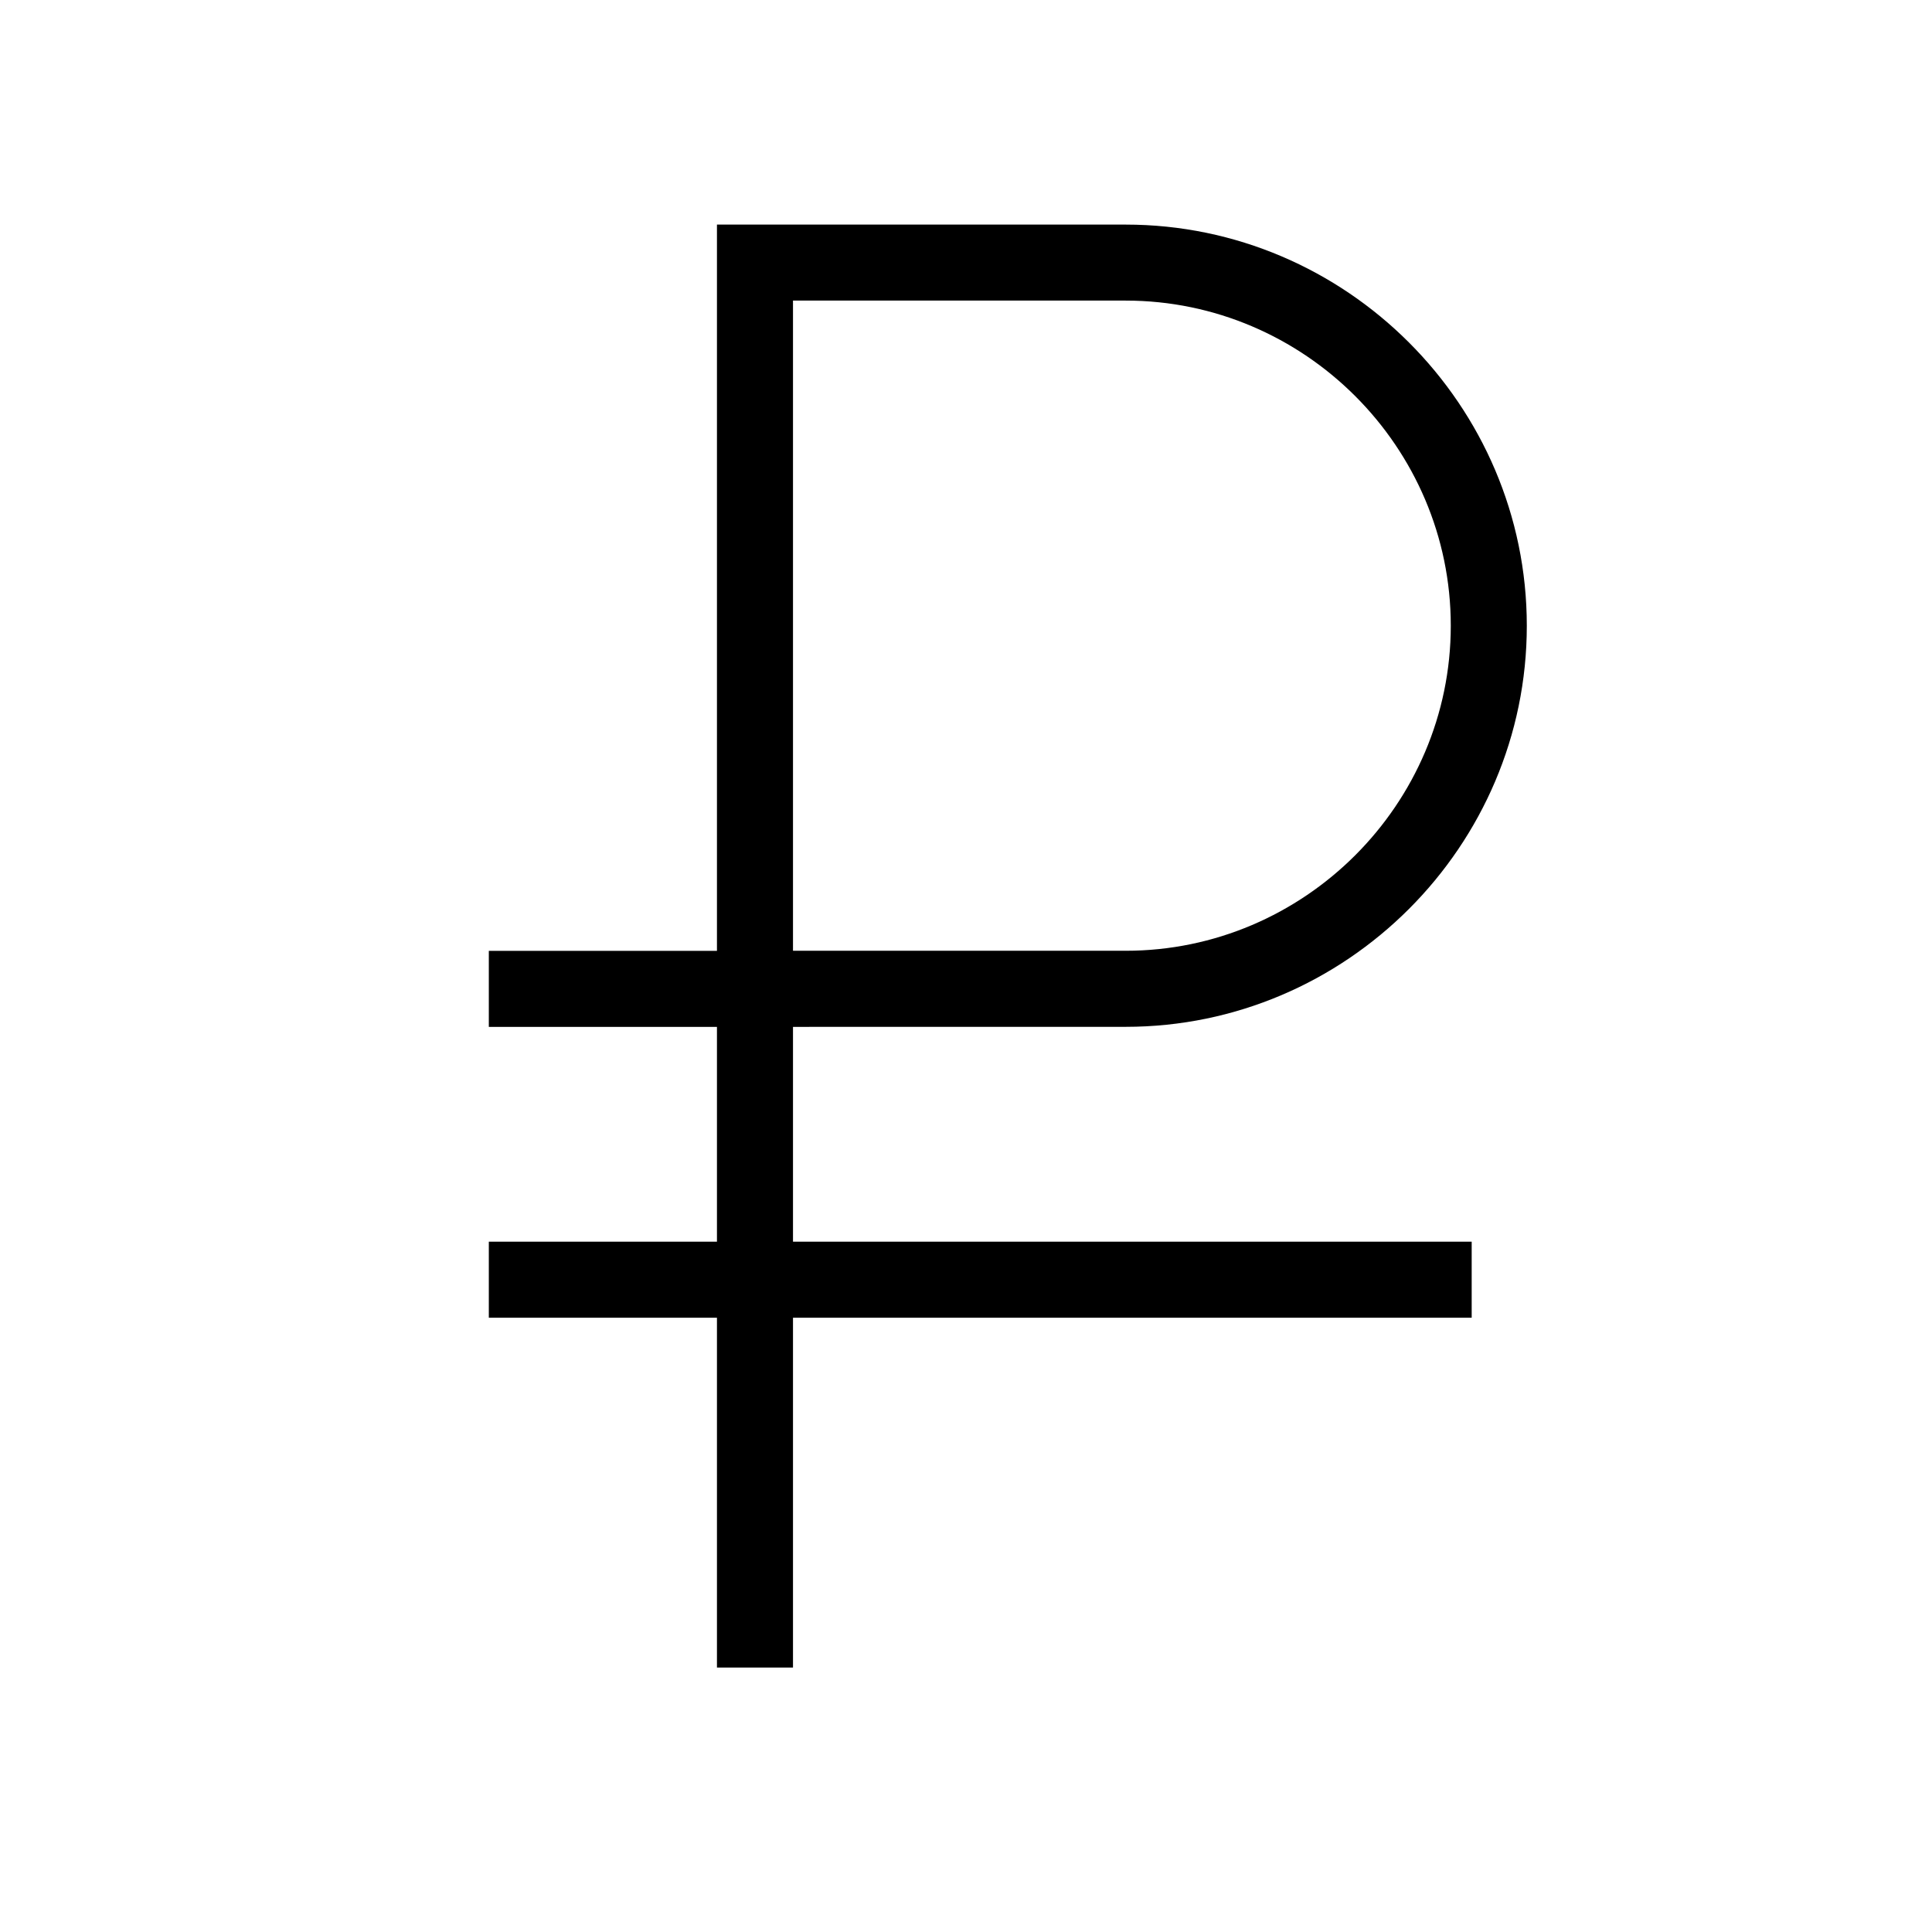 <?xml version="1.0" encoding="UTF-8"?>
<!-- Uploaded to: ICON Repo, www.svgrepo.com, Generator: ICON Repo Mixer Tools -->
<svg fill="#000000" width="800px" height="800px" version="1.1" viewBox="144 144 512 512" xmlns="http://www.w3.org/2000/svg">
 <path d="m442.32 416.12c58.441 0 106.3-47.863 106.3-106.3-0.004-58.441-47.863-106.3-106.3-106.3h-108.32v192.46h-60.457v20.152h60.457v56.93h-60.457v20.152h60.457v92.699h20.152v-92.699h179.86v-20.152h-179.86v-56.93zm-88.168-192.46h88.168c47.359 0 86.152 38.793 86.152 86.152s-38.793 86.152-86.152 86.152h-88.168z"/>
</svg>